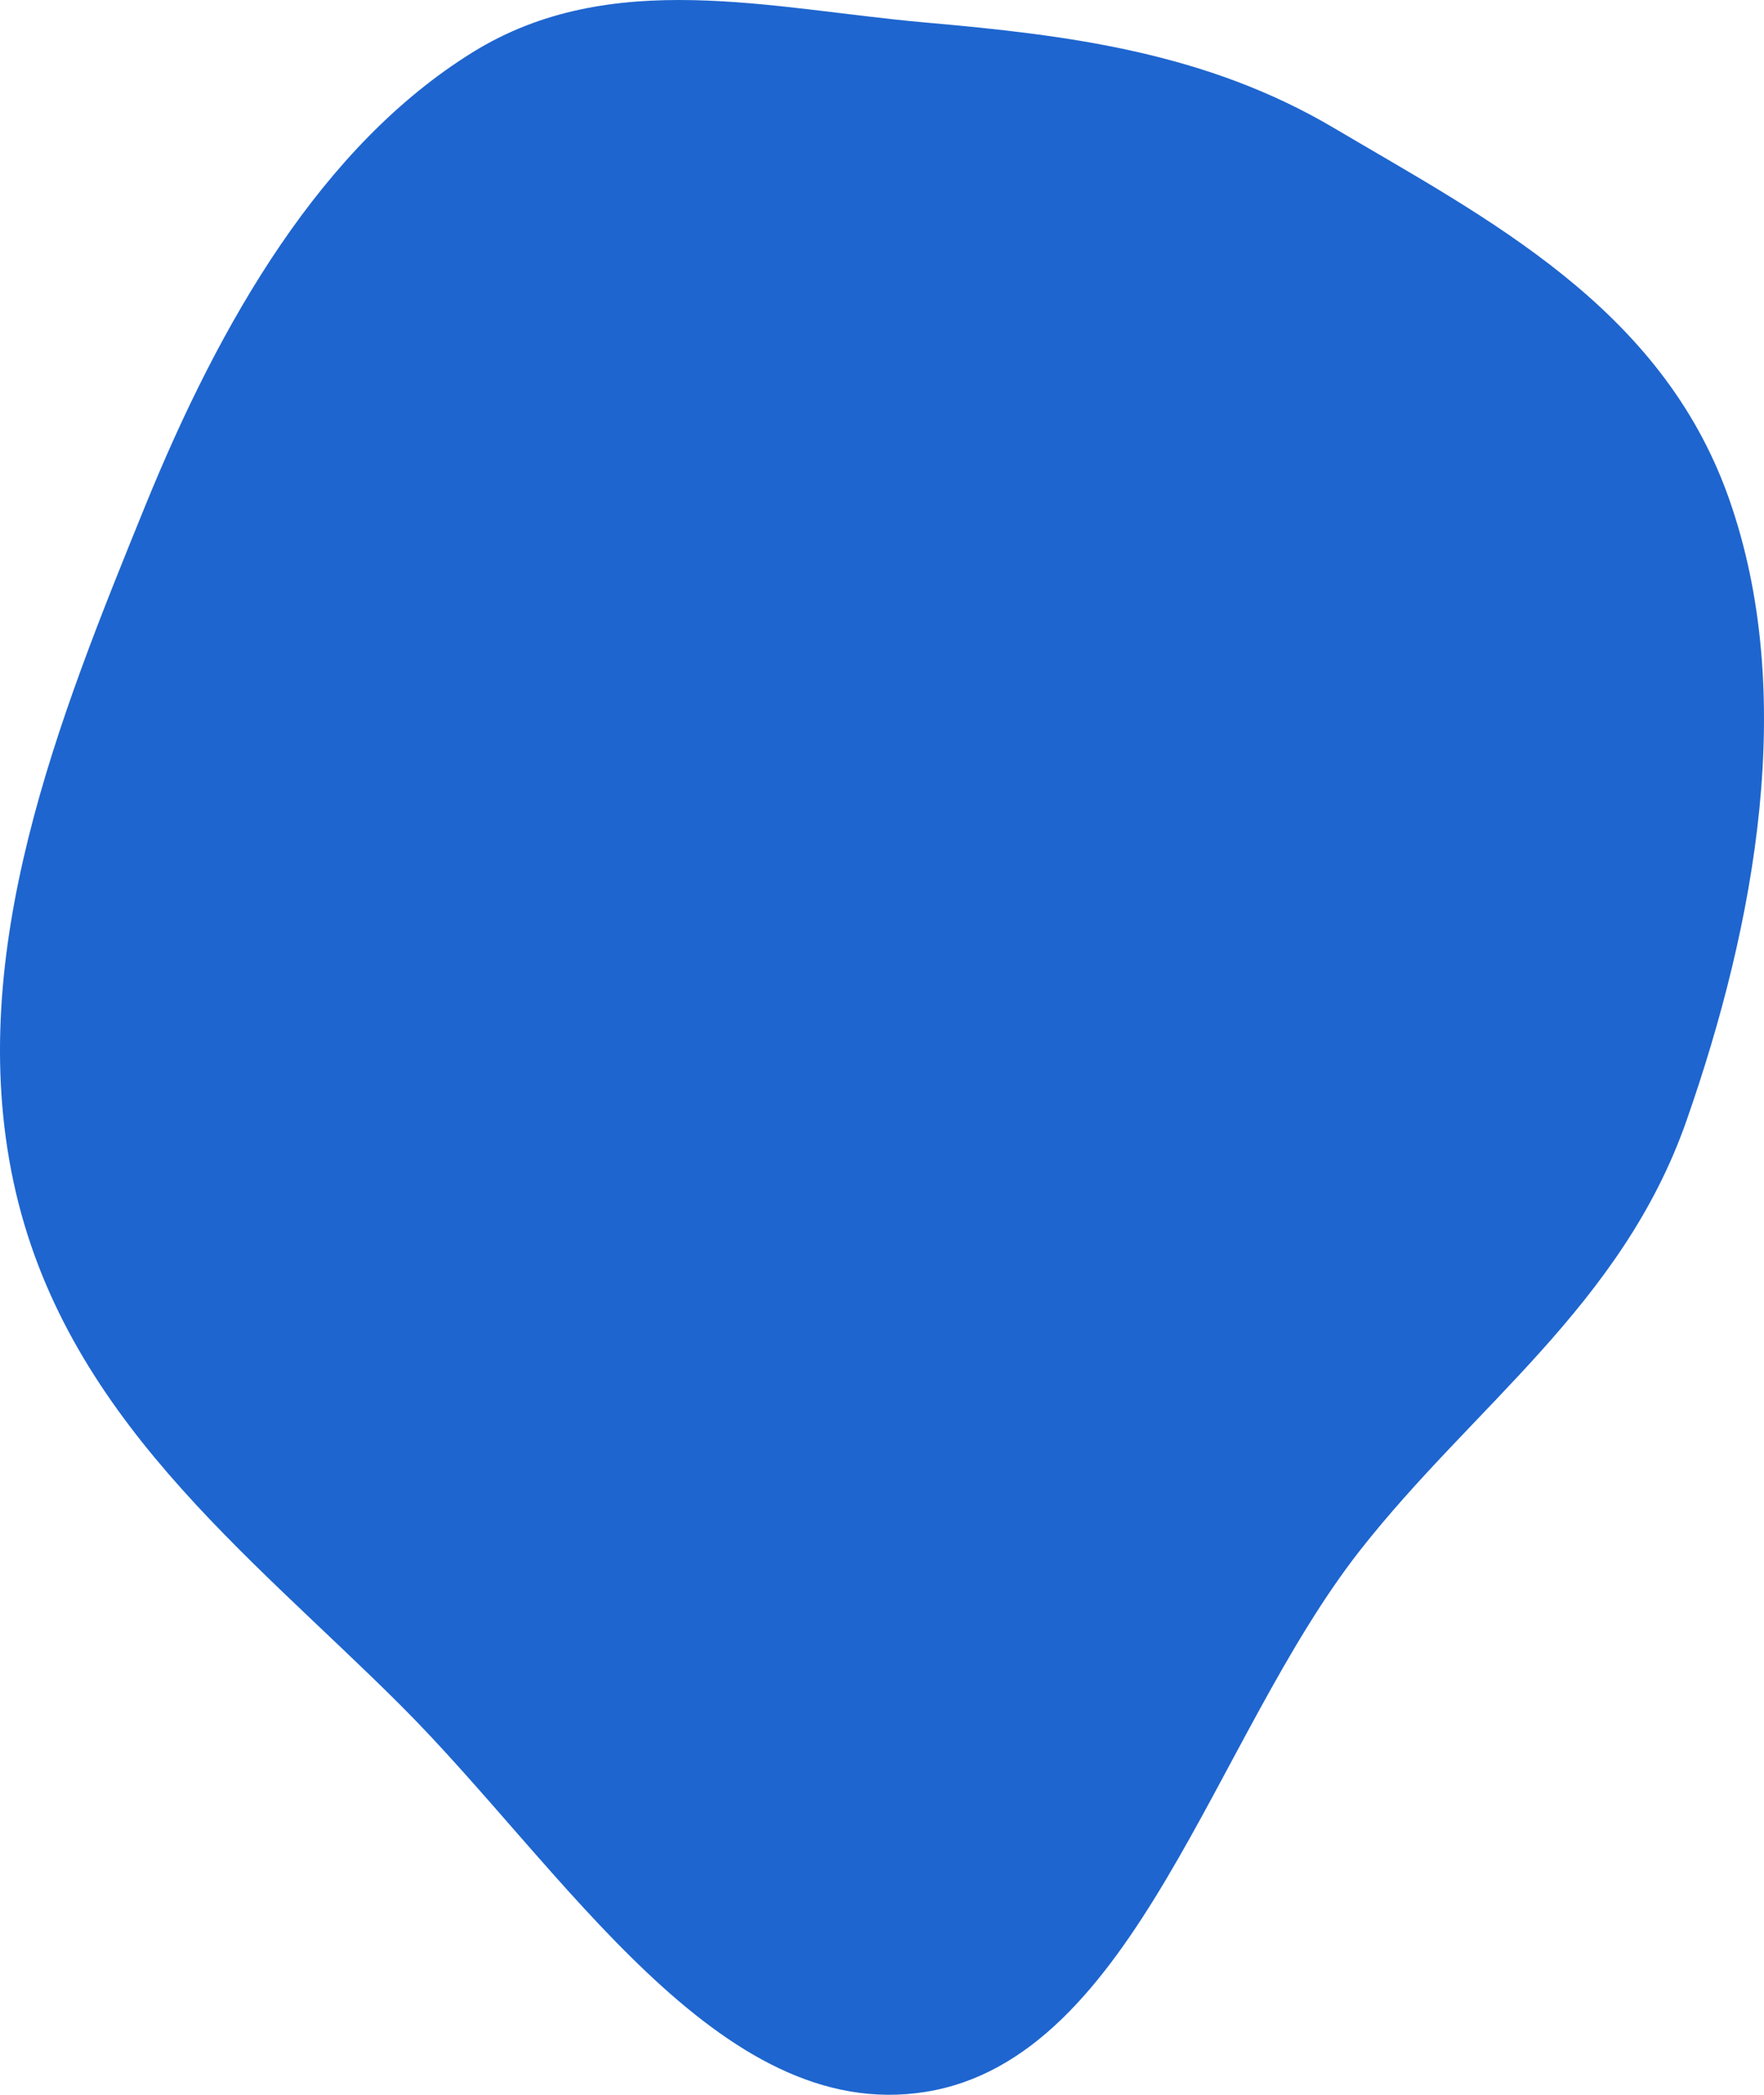 <?xml version="1.0" encoding="UTF-8"?> <svg xmlns="http://www.w3.org/2000/svg" width="743" height="882" viewBox="0 0 743 882" fill="none"> <path fill-rule="evenodd" clip-rule="evenodd" d="M389.94 9.494C449.828 14.761 507.801 21.928 561.887 53.912C626.228 91.961 699.553 129.126 728.078 209.457C757.376 291.965 739.288 389.251 710.325 471.936C683.114 549.62 620.518 591.947 572.75 652.9C511.034 731.652 478.236 866.557 389.94 880.759C302.506 894.822 237.05 786.149 168.632 717.901C104.308 653.736 26.607 595.81 5.643 497.411C-14.943 400.787 24.737 302.517 61.097 213.162C92.863 135.099 135.606 61.328 199.096 22.005C257.391 -14.1 324.804 3.766 389.94 9.494Z" fill="#1E65CF"></path> </svg> 